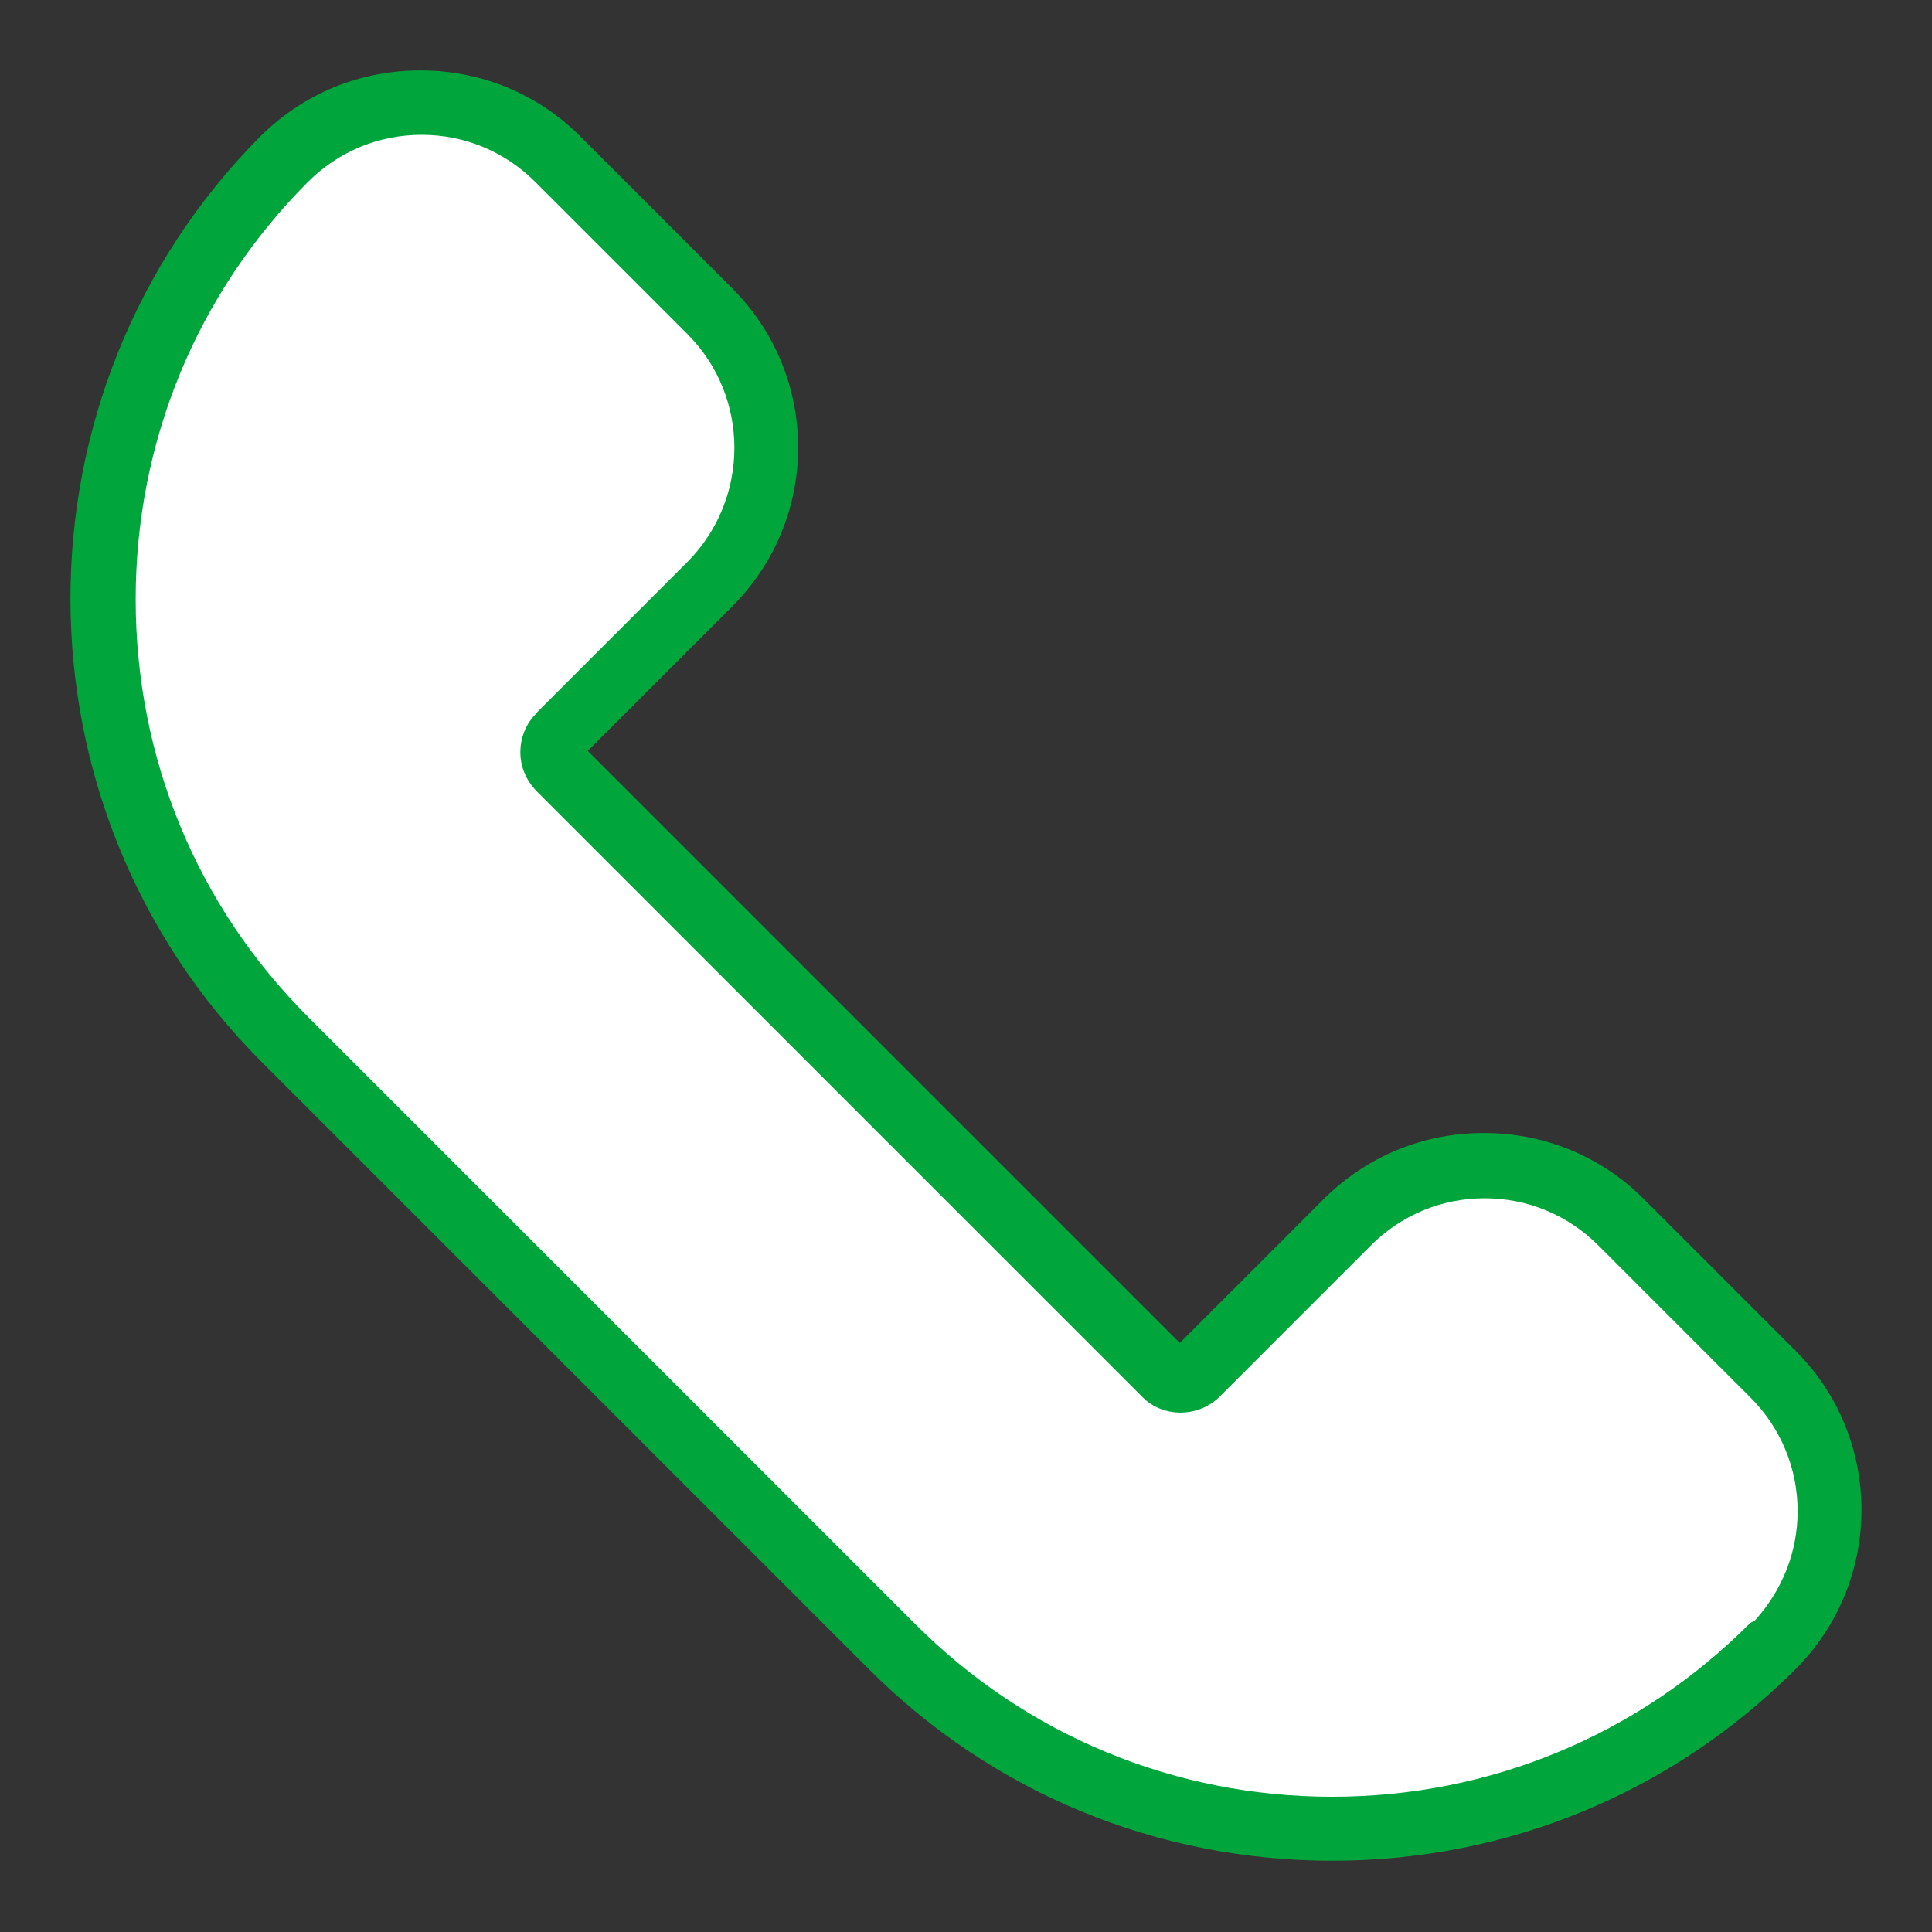 <?xml version="1.0" encoding="UTF-8"?>
<svg id="_レイヤー_1" data-name=" レイヤー 1" xmlns="http://www.w3.org/2000/svg" viewBox="0 0 45 45">
  <rect x="0" y="0" width="45" height="45" fill="#333333" stroke="none"/>
  <defs>
    <style>
      .cls-1 {
        fill: #fff;
      }

      .cls-2 {
        fill: #00a53c;
      }
    </style>
  </defs>
  <path class="cls-1" d="m40.93,38c-2.64,2.64-6.16,4.1-9.9,4.1s-7.26-1.46-9.9-4.1l-14.14-14.14C1.54,18.41,1.54,9.52,6.99,4.07c.76-.76,1.76-1.17,2.83-1.17s2.07.42,2.83,1.17l3.54,3.54c1.56,1.56,1.56,4.1,0,5.66l-3.54,3.54c-.19.19-.29.44-.29.71s.11.52.29.71l14.14,14.14c.19.19.44.29.71.29s.52-.11.71-.29l3.54-3.54c.76-.76,1.76-1.17,2.83-1.17s2.07.42,2.83,1.17l3.54,3.54c.76.76,1.17,1.76,1.17,2.83s-.42,2.07-1.17,2.83c0,0-.02-.03-.02-.03Z"/>
  <path class="cls-2" d="m41.83,31.46s-.03-.03-.05-.04l-3.5-3.5c-.99-.99-2.31-1.53-3.72-1.53s-2.72.54-3.72,1.53l-3.36,3.36-13.79-13.79,3.36-3.36c.99-.99,1.54-2.31,1.54-3.71s-.55-2.72-1.54-3.71l-3.54-3.54c-.99-.99-2.31-1.53-3.72-1.53s-2.72.54-3.72,1.53c-5.92,5.96-5.9,15.64.03,21.57l14.14,14.14c2.88,2.88,6.71,4.46,10.79,4.46s7.91-1.58,10.79-4.46c2.05-2.05,2.05-5.38,0-7.42Zm-29.35-14.83c-.23.23-.36.55-.36.89s.13.64.36.89l14.14,14.14c.46.46,1.26.48,1.77,0l3.54-3.54c.71-.71,1.65-1.1,2.65-1.1s1.94.39,2.65,1.1l3.54,3.54c.71.71,1.1,1.65,1.1,2.65,0,.95-.36,1.85-1.01,2.56-.04.01-.08.03-.11.06-2.6,2.6-6.05,4.03-9.72,4.03s-7.13-1.43-9.72-4.03l-14.14-14.14c-2.59-2.59-4.01-6.04-4.01-9.72s1.43-7.13,4.01-9.72c.71-.71,1.65-1.1,2.65-1.1s1.94.39,2.65,1.1l3.54,3.54c1.46,1.46,1.46,3.84,0,5.31l-3.54,3.54Z"/>
</svg>